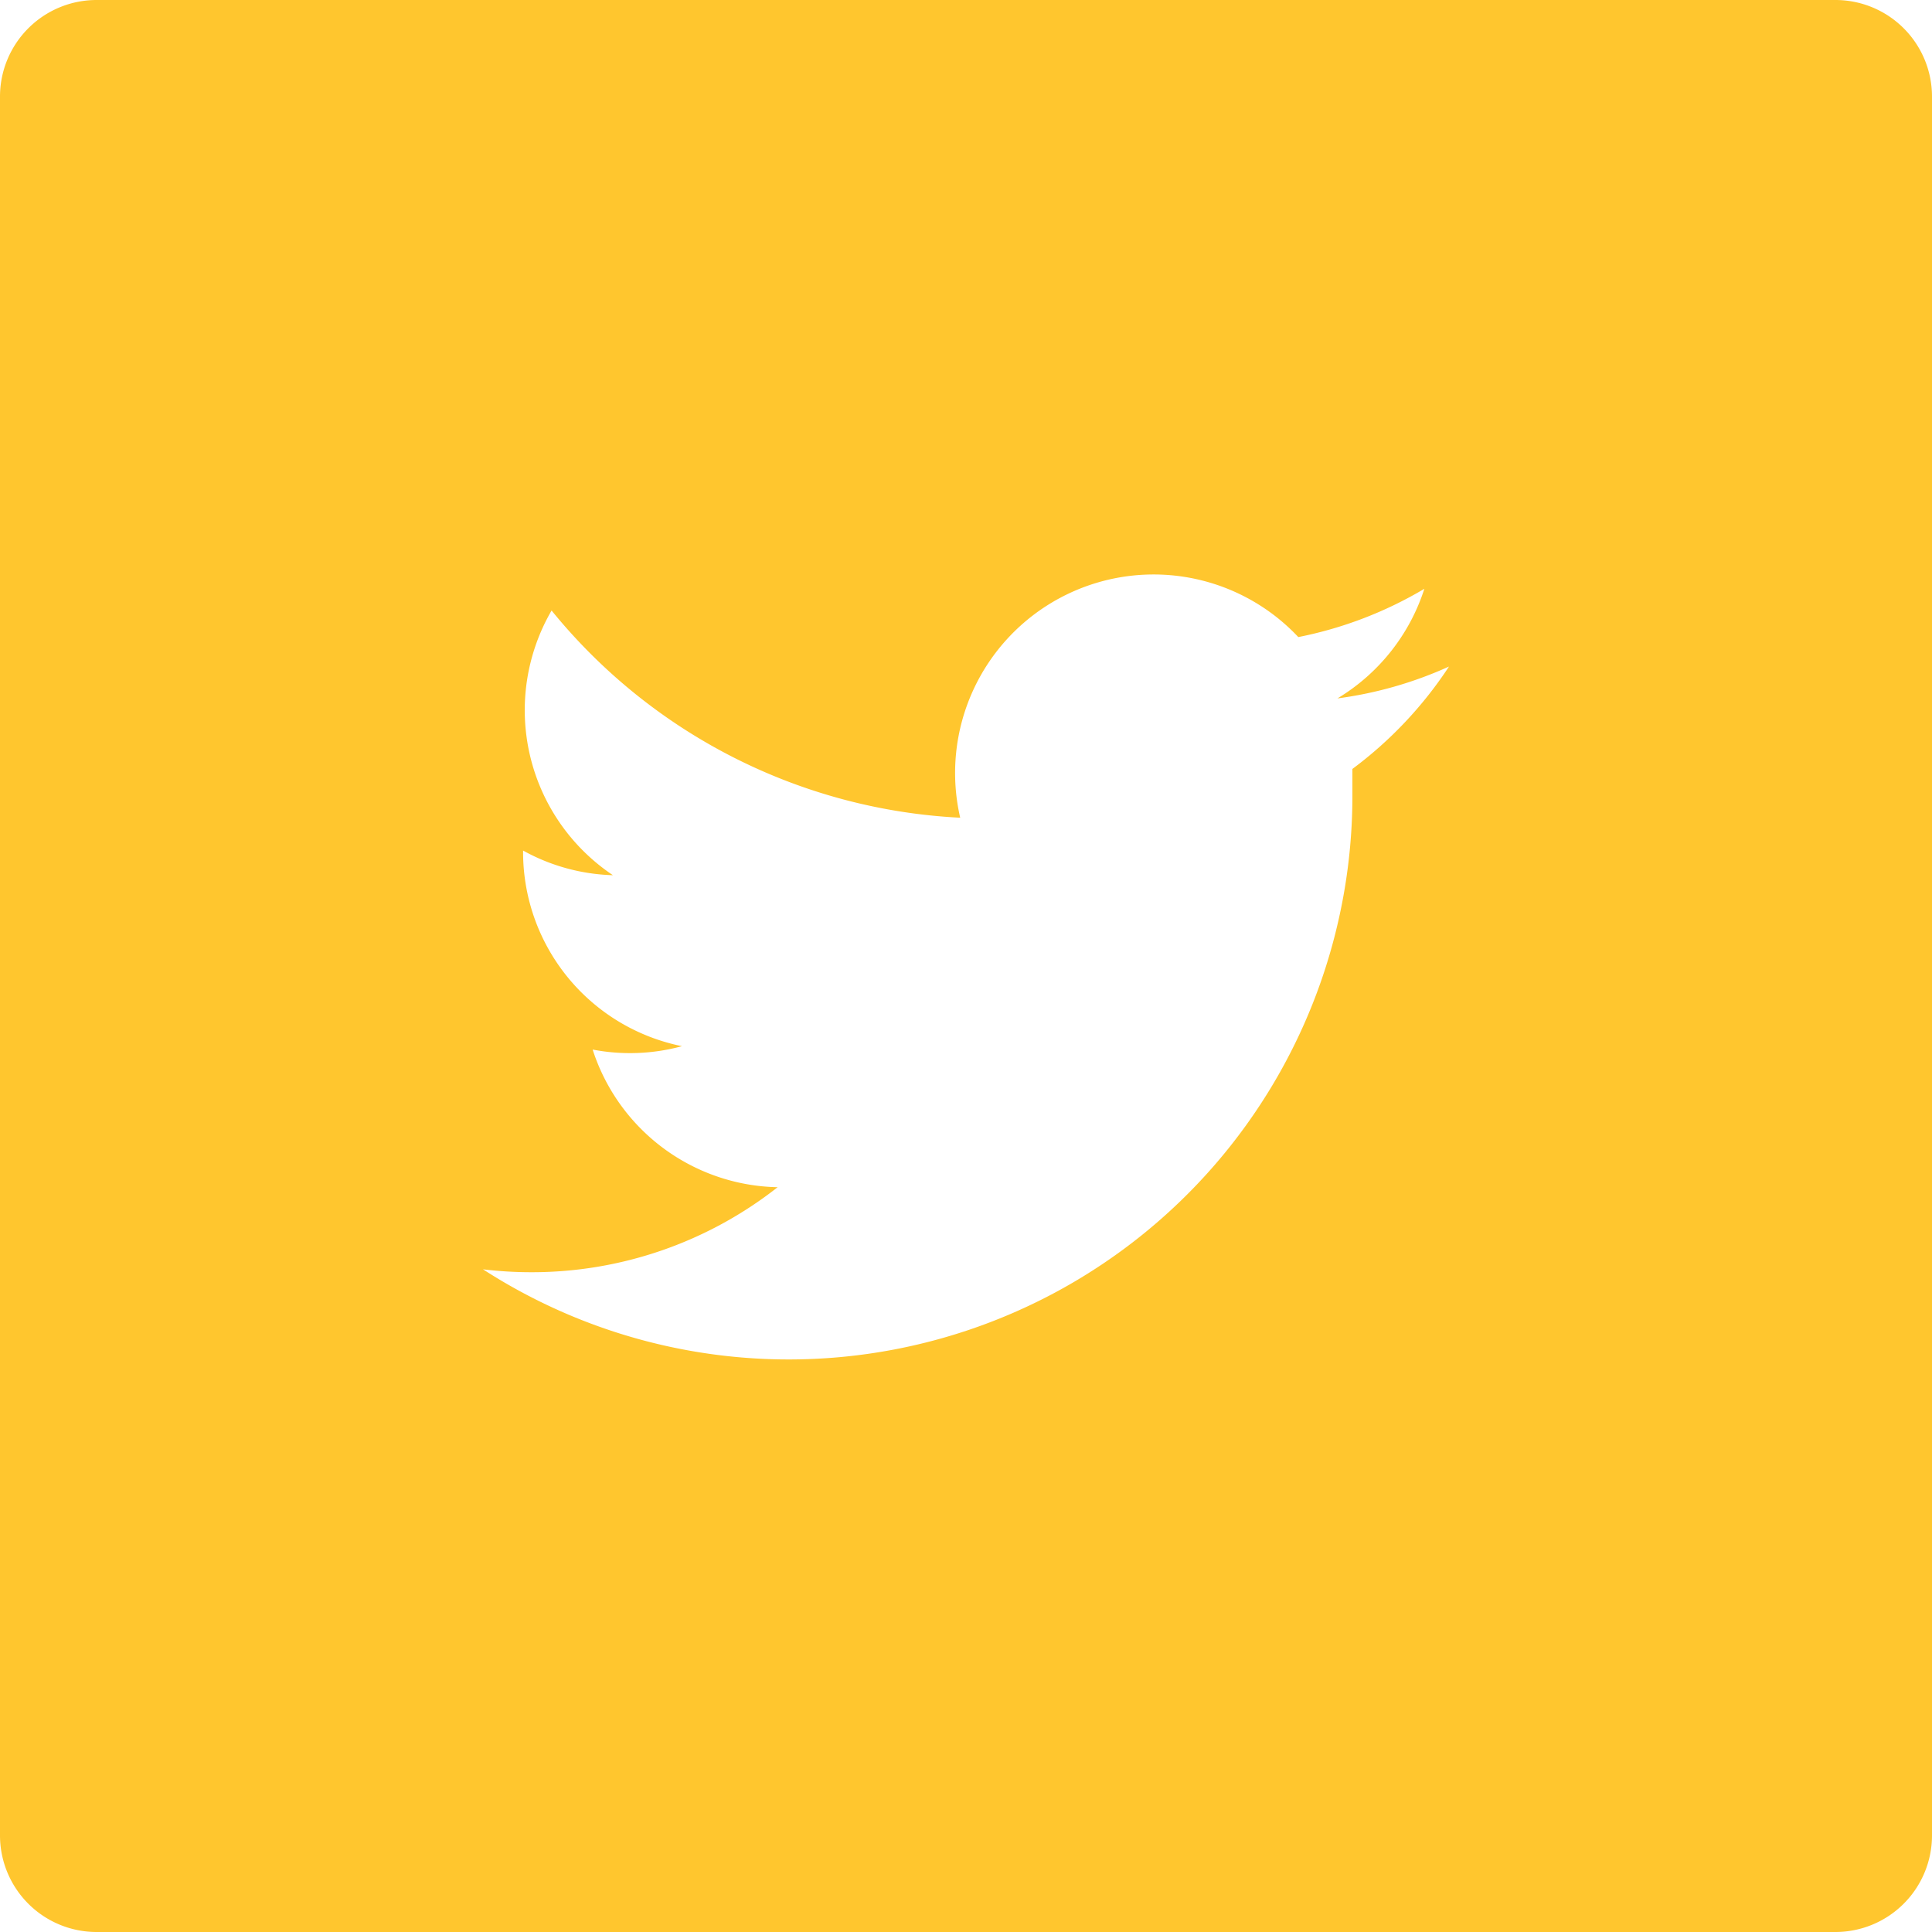 <svg xmlns="http://www.w3.org/2000/svg" viewBox="0 0 40 40">
  <defs>
    <style>
      .a {
        fill: #ffc62e;
      }
    </style>
  </defs>
  <title>icon-tw</title>
  <path class="a" d="M38,0H2A2,2,0,0,0,0,2V38a2,2,0,0,0,2,2H38a2,2,0,0,0,2-2V2A2,2,0,0,0,38,0ZM28,15.92c0,.18,0,.35,0,.53a11.67,11.67,0,0,1-18,9.83,8.36,8.36,0,0,0,1,.06,8.23,8.23,0,0,0,5.1-1.76,4.11,4.11,0,0,1-3.83-2.85,4.1,4.1,0,0,0,1.85-.07,4.1,4.1,0,0,1-3.29-4s0,0,0-.05a4.07,4.07,0,0,0,1.86.51,4.11,4.11,0,0,1-1.27-5.48,11.65,11.65,0,0,0,8.46,4.29,4.11,4.11,0,0,1,7-3.74,8.23,8.23,0,0,0,2.61-1,4.12,4.12,0,0,1-1.8,2.27A8.19,8.19,0,0,0,30,13.8,8.35,8.35,0,0,1,28,15.92Z"/>
</svg>
